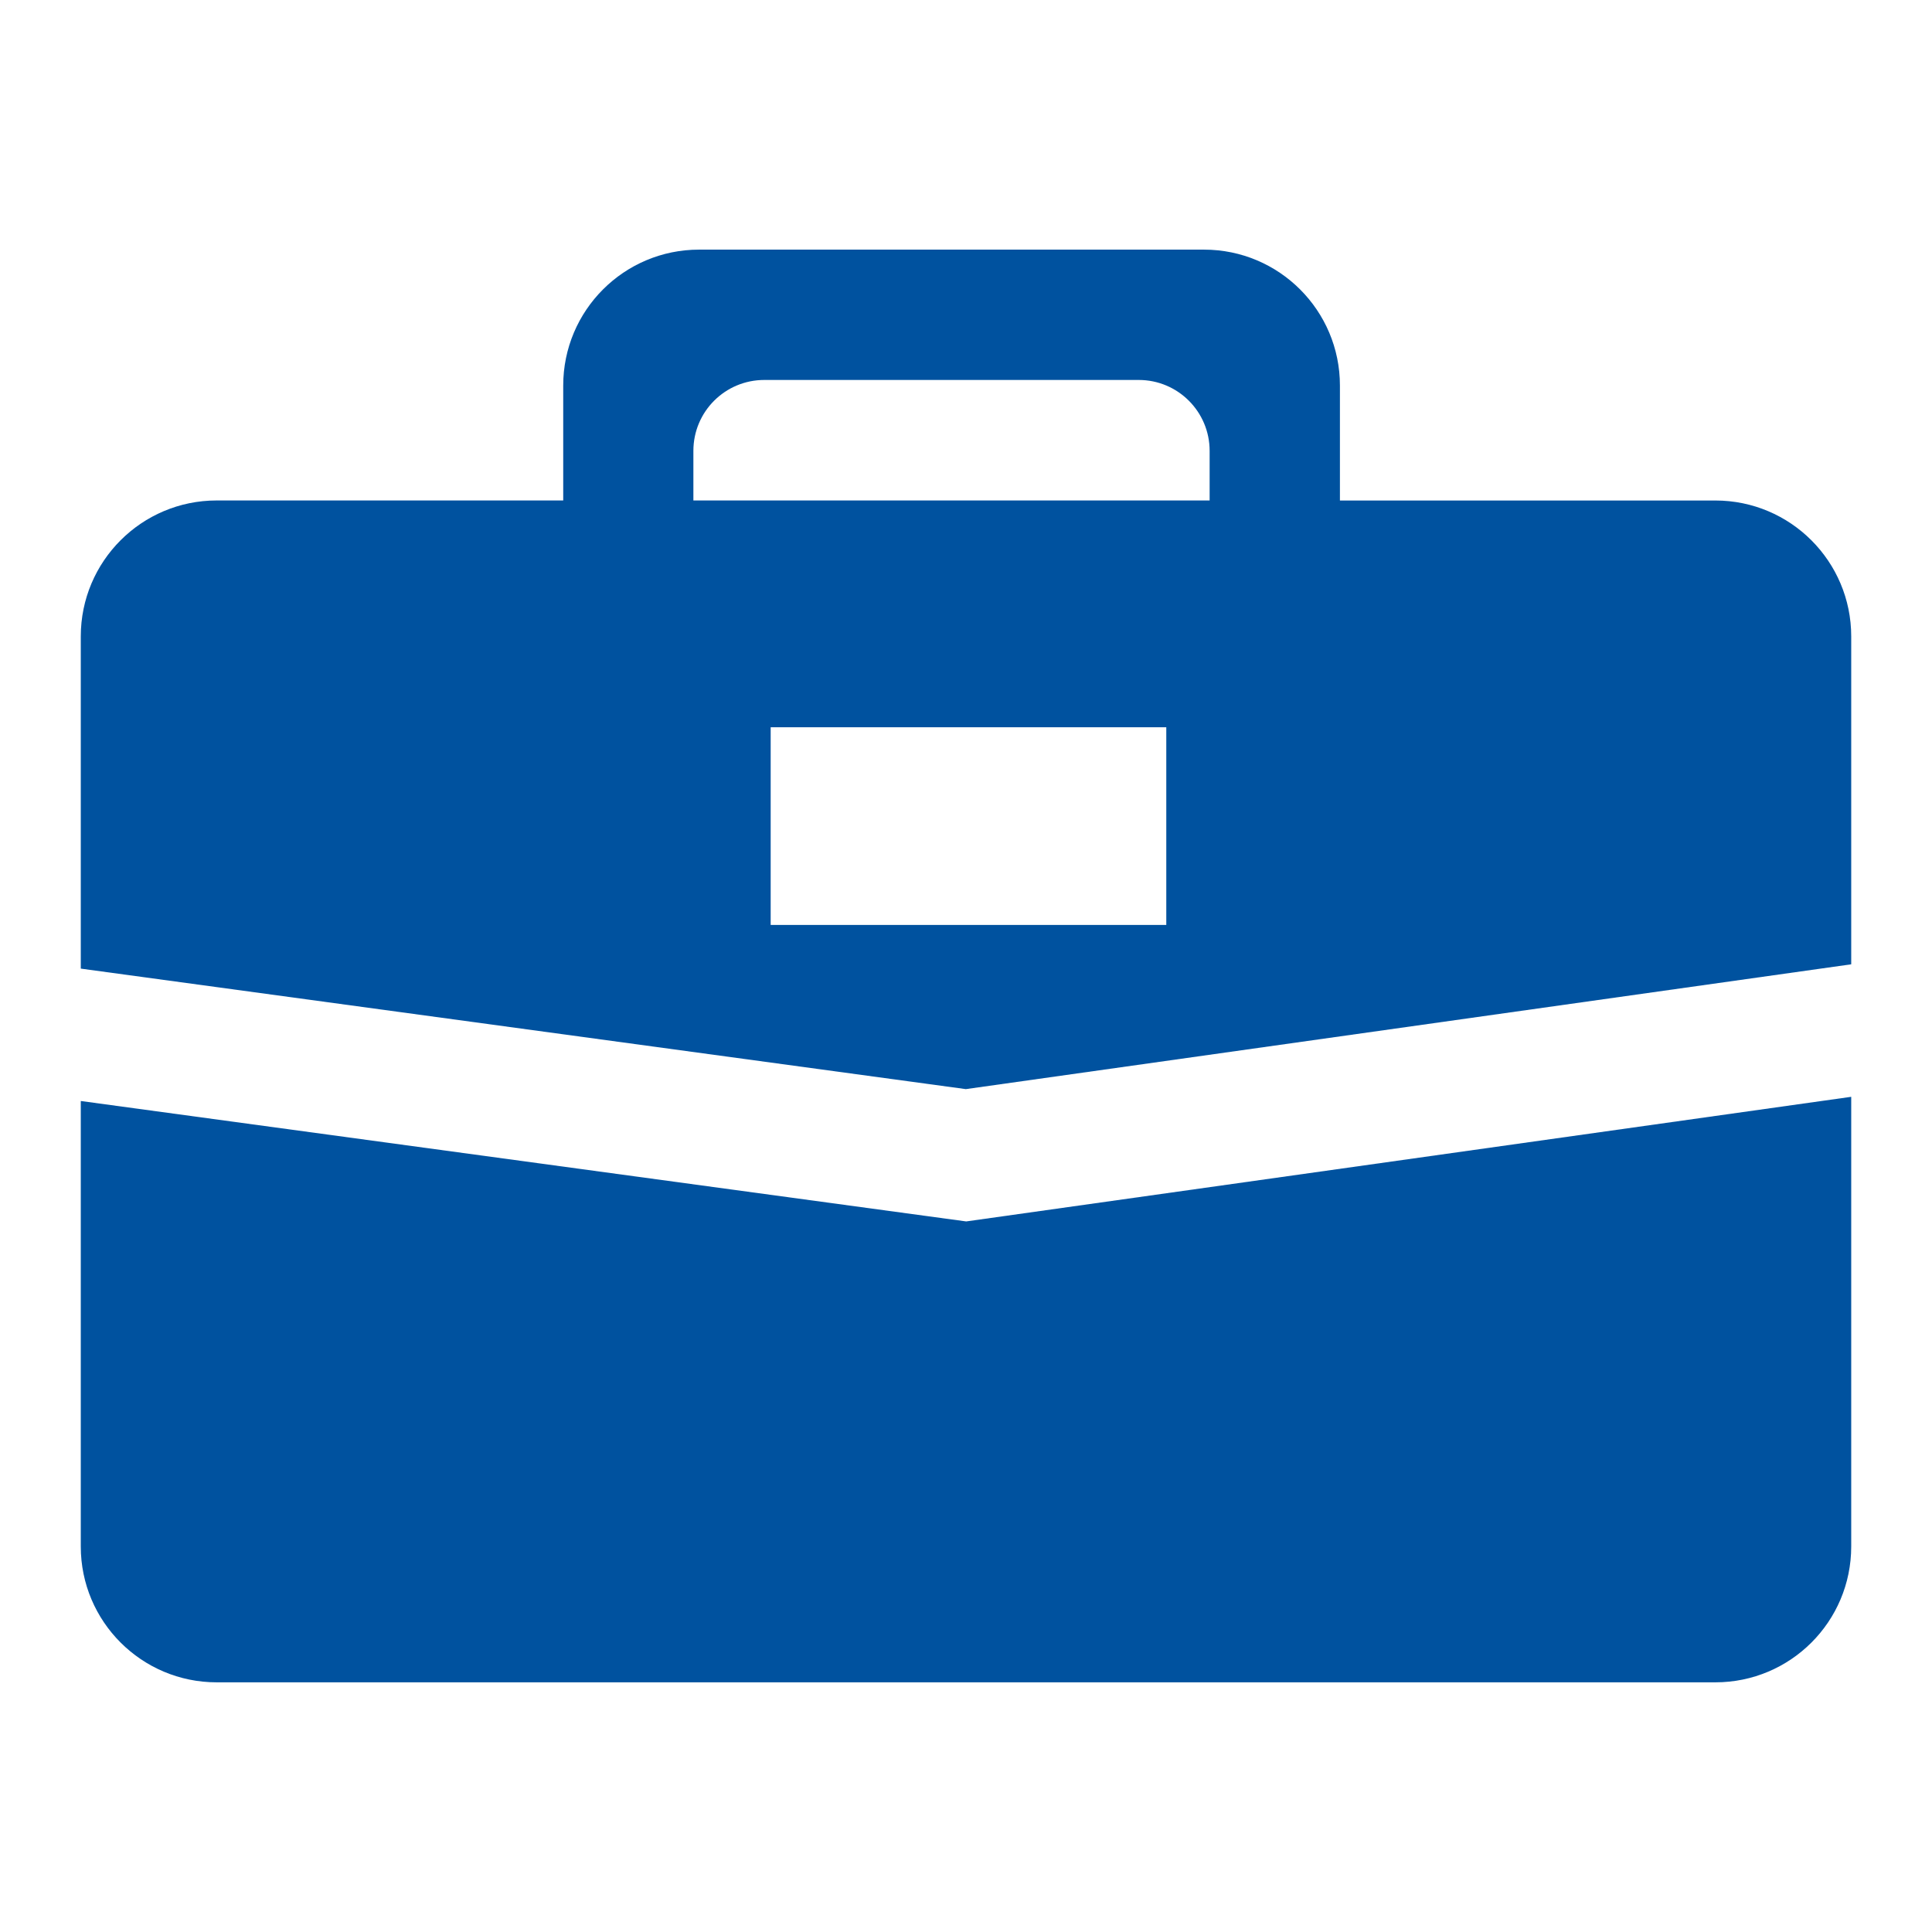 <?xml version="1.0" encoding="utf-8"?>
<!-- Generator: Adobe Illustrator 16.0.0, SVG Export Plug-In . SVG Version: 6.00 Build 0)  -->
<!DOCTYPE svg PUBLIC "-//W3C//DTD SVG 1.1//EN" "http://www.w3.org/Graphics/SVG/1.1/DTD/svg11.dtd">
<svg version="1.1" id="Layer_1" xmlns="http://www.w3.org/2000/svg" xmlns:xlink="http://www.w3.org/1999/xlink" x="0px" y="0px"
	 width="48px" height="48px" viewBox="0 0 48 48" enable-background="new 0 0 48 48" xml:space="preserve">
<g>
	<path fill="#00529F" d="M2.007,27.354v11.068c0,1.865,1.513,3.375,3.376,3.375h37.235c1.865,0,3.375-1.51,3.375-3.375V27.25
		l-21.988,3.096L2.007,27.354z"/>
	<path fill="#00529F" d="M33.29,12.434v-0.025v-2.83c0-1.866-1.513-3.377-3.376-3.377H17.369c-1.865,0-3.376,1.511-3.376,3.377v2.83
		v0.025h-8.61c-1.863,0-3.376,1.511-3.376,3.377v8.254l21.989,2.994l21.997-3.101v-8.146c0-1.865-1.512-3.377-3.375-3.377H33.29z
		 M28.976,18.905v4.075h-9.829v-4.075v-0.837h9.829V18.905z M30.053,12.409v0.025H17.227v-0.025v-1.208
		c0-0.974,0.788-1.761,1.762-1.761h9.302c0.975,0,1.762,0.79,1.762,1.761V12.409L30.053,12.409z"/>
</g>
</svg>
